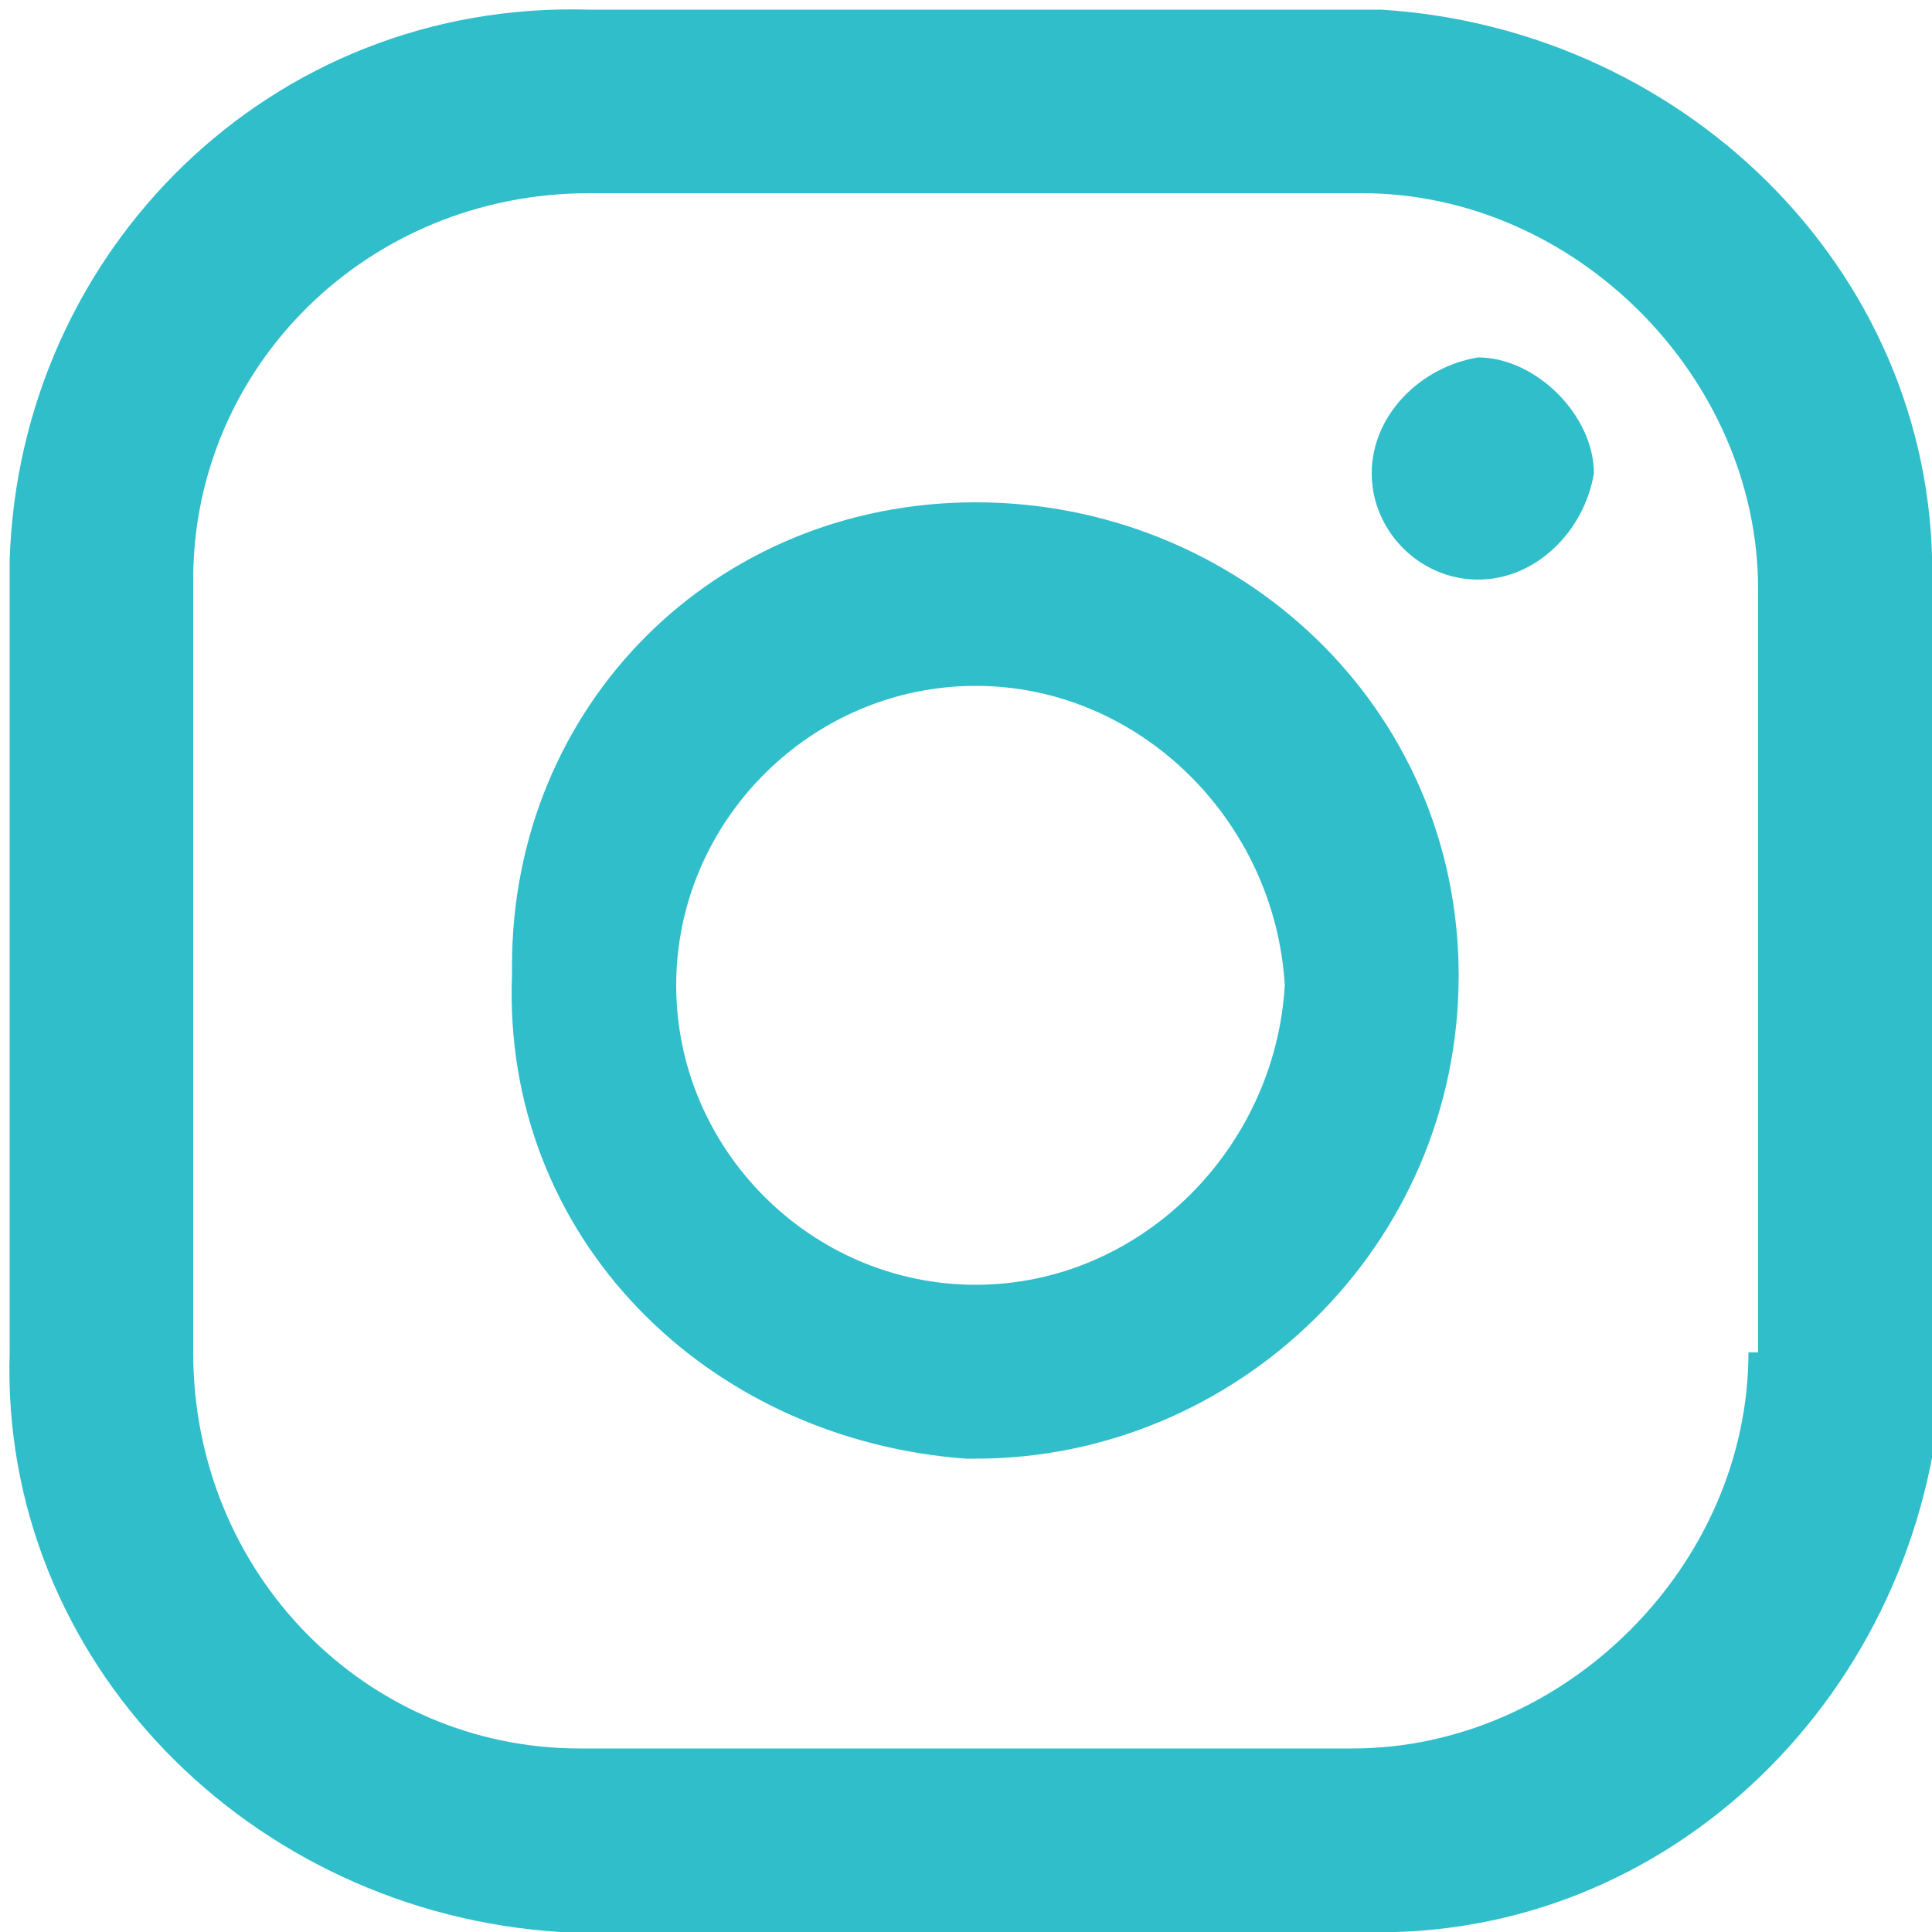 <?xml version="1.0" encoding="utf-8"?>
<!-- Generator: Adobe Illustrator 26.4.1, SVG Export Plug-In . SVG Version: 6.00 Build 0)  -->
<svg version="1.1" id="Capa_1" xmlns="http://www.w3.org/2000/svg" xmlns:xlink="http://www.w3.org/1999/xlink" x="0px" y="0px"
	 viewBox="0 0 20 20" style="enable-background:new 0 0 20 20;" xml:space="preserve">
<style type="text/css">
	.st0{fill:#2FBECA;}
</style>
<path class="st0" d="M15.3,3.7c-0.6,0.1-1.1,0.6-1.1,1.2S14.7,6,15.3,6s1.1-0.5,1.2-1.1C16.5,4.3,15.9,3.7,15.3,3.7z M10.1,5.2
	c-2.7,0-4.8,2.1-4.8,4.8v0.1c-0.1,2.7,2,4.8,4.7,5h0.1c2.7,0,5-2.2,5-5S12.8,5.2,10.1,5.2z M10.1,13.3c-1.7,0-3.1-1.4-3.1-3.1
	s1.4-3.1,3.1-3.1s3.1,1.4,3.2,3.1C13.2,11.9,11.8,13.3,10.1,13.3z M20,6.1c0.1-3.2-2.5-5.8-5.7-6c-0.1,0-0.1,0-0.2,0h-8
	C2.8,0,0.2,2.6,0.1,5.8c0,0.1,0,0.1,0,0.2v8c-0.1,3.2,2.5,5.8,5.7,6C6,20,6,20,6.1,20h8c3.2,0.1,5.8-2.5,6-5.7c0-0.1,0-0.1,0-0.2v-8
	C20.1,6.1,20,6.1,20,6.1z M18.1,14c0,2.2-1.9,4.1-4.1,4.1H6c-2.2,0-4-1.8-4-4.1l0,0V6c0-2.2,1.8-4,4.1-4l0,0h8
	c2.2,0,4.1,1.9,4.1,4.1V14H18.1z"/>
</svg>
